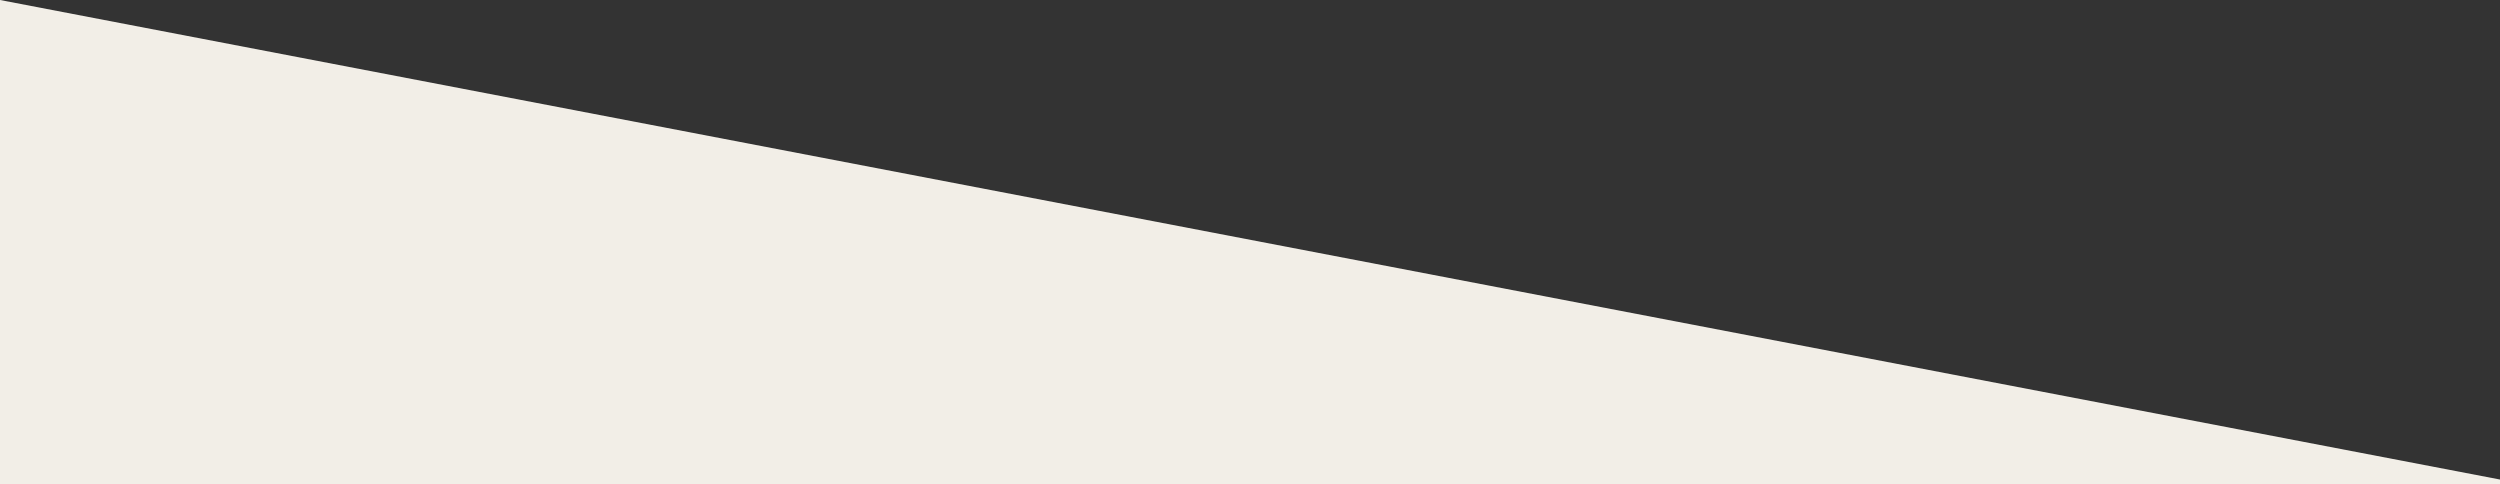 <?xml version="1.0" encoding="UTF-8"?> <svg xmlns="http://www.w3.org/2000/svg" width="320" height="62" viewBox="0 0 320 62" fill="none"><rect x="0" y="0" width="320" height="62" fill="#333333" stroke="none"/> <g clip-path="url(#clip0_806_283)"> <path d="M1.2822e-06 0L320 61.38L320 1089H0L1.2822e-06 0Z" fill="#F2EEE7"></path> </g> <defs> <clipPath id="clip0_806_283"> <rect width="320" height="62" fill="white"></rect> </clipPath> </defs> </svg> 